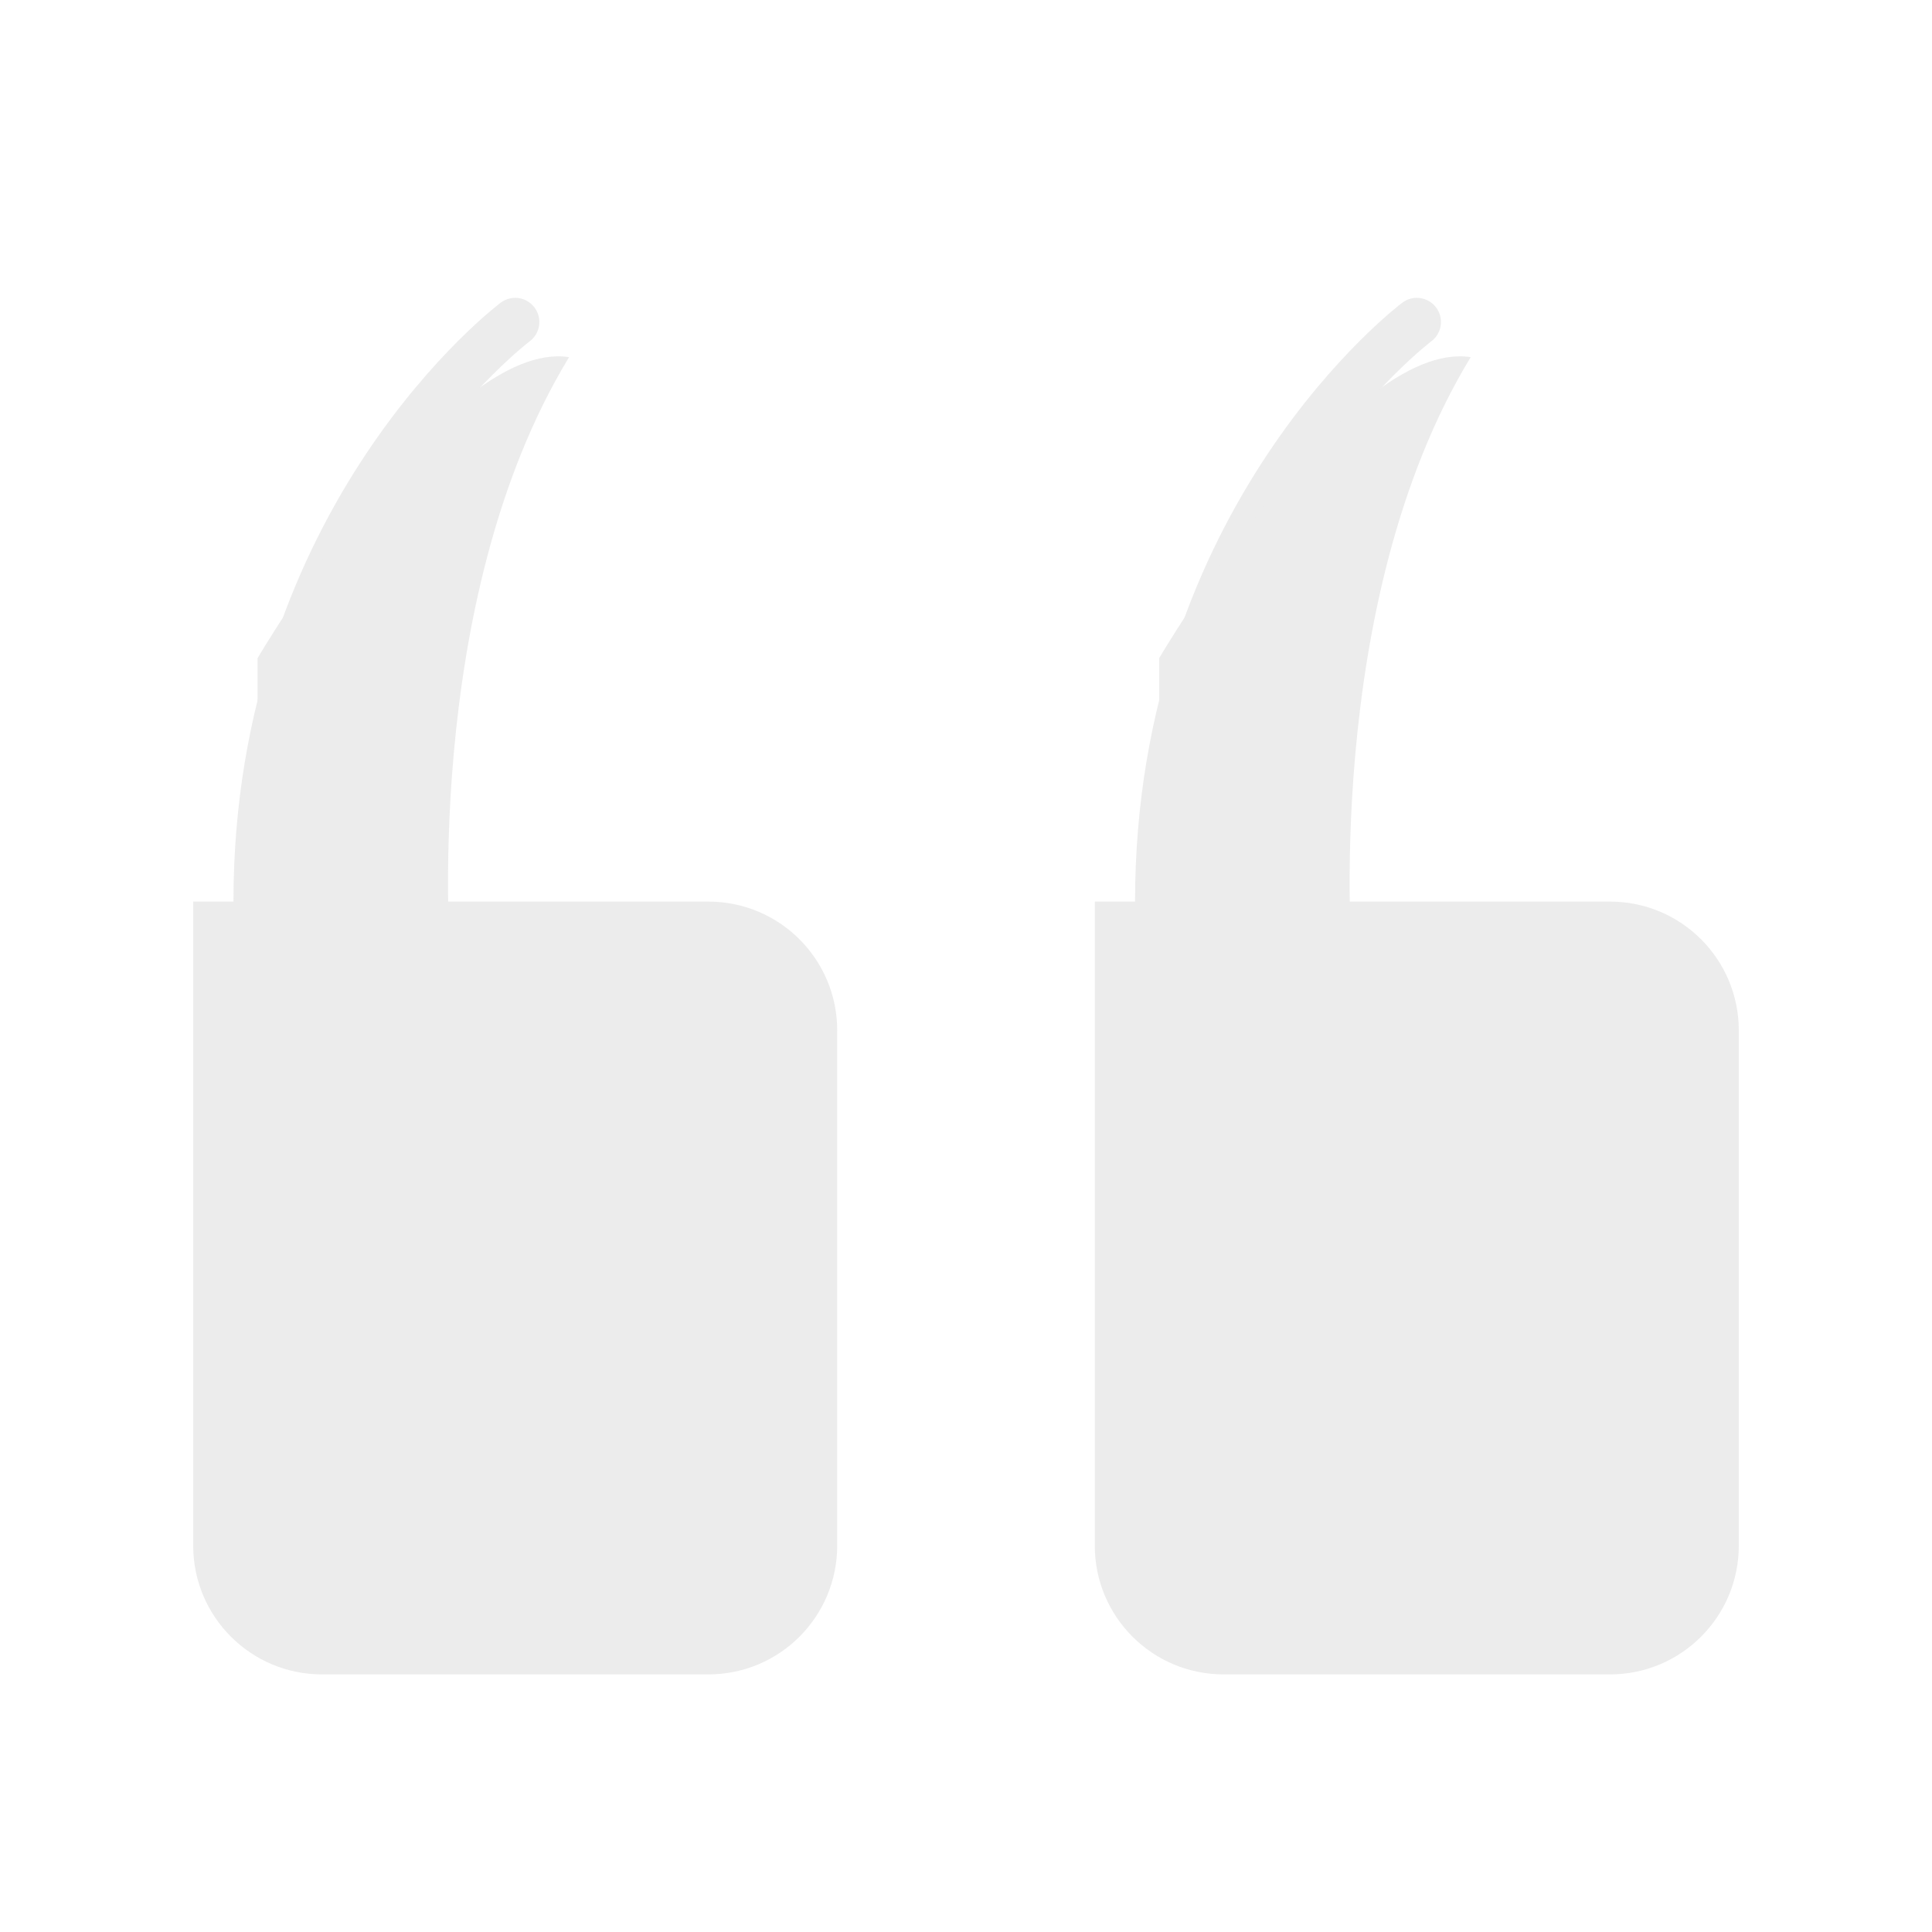 <svg xmlns="http://www.w3.org/2000/svg" width="80" height="80" viewBox="0 0 80 80" fill="none"><g opacity="0.5"><path d="M29.333 69.333H13.333C10.387 69.333 8 66.947 8 64V37.333H29.333C32.28 37.333 34.667 39.72 34.667 42.667V64C34.667 66.947 32.28 69.333 29.333 69.333Z" fill="#D9D9D9"></path><path d="M10.667 37.333C10.667 21.333 21.333 13.333 21.333 13.333" stroke="#D9D9D9" stroke-width="2" stroke-miterlimit="10" stroke-linecap="round" stroke-linejoin="round"></path><path d="M23.565 14.789C18.453 14 10.667 27.251 10.667 27.251V40H18.667C18.667 40 17.357 24.984 23.565 14.789Z" fill="#D9D9D9"></path><path d="M66.667 69.333H50.667C47.72 69.333 45.333 66.947 45.333 64V37.333H66.667C69.613 37.333 72 39.72 72 42.667V64C72 66.947 69.613 69.333 66.667 69.333Z" fill="#D9D9D9"></path><path d="M48 37.333C48 21.333 58.667 13.333 58.667 13.333" stroke="#D9D9D9" stroke-width="2" stroke-miterlimit="10" stroke-linecap="round" stroke-linejoin="round"></path><path d="M60.899 14.789C55.787 14 48 27.251 48 27.251V40H56C56 40 54.691 24.984 60.899 14.789Z" fill="#D9D9D9"></path></g></svg>